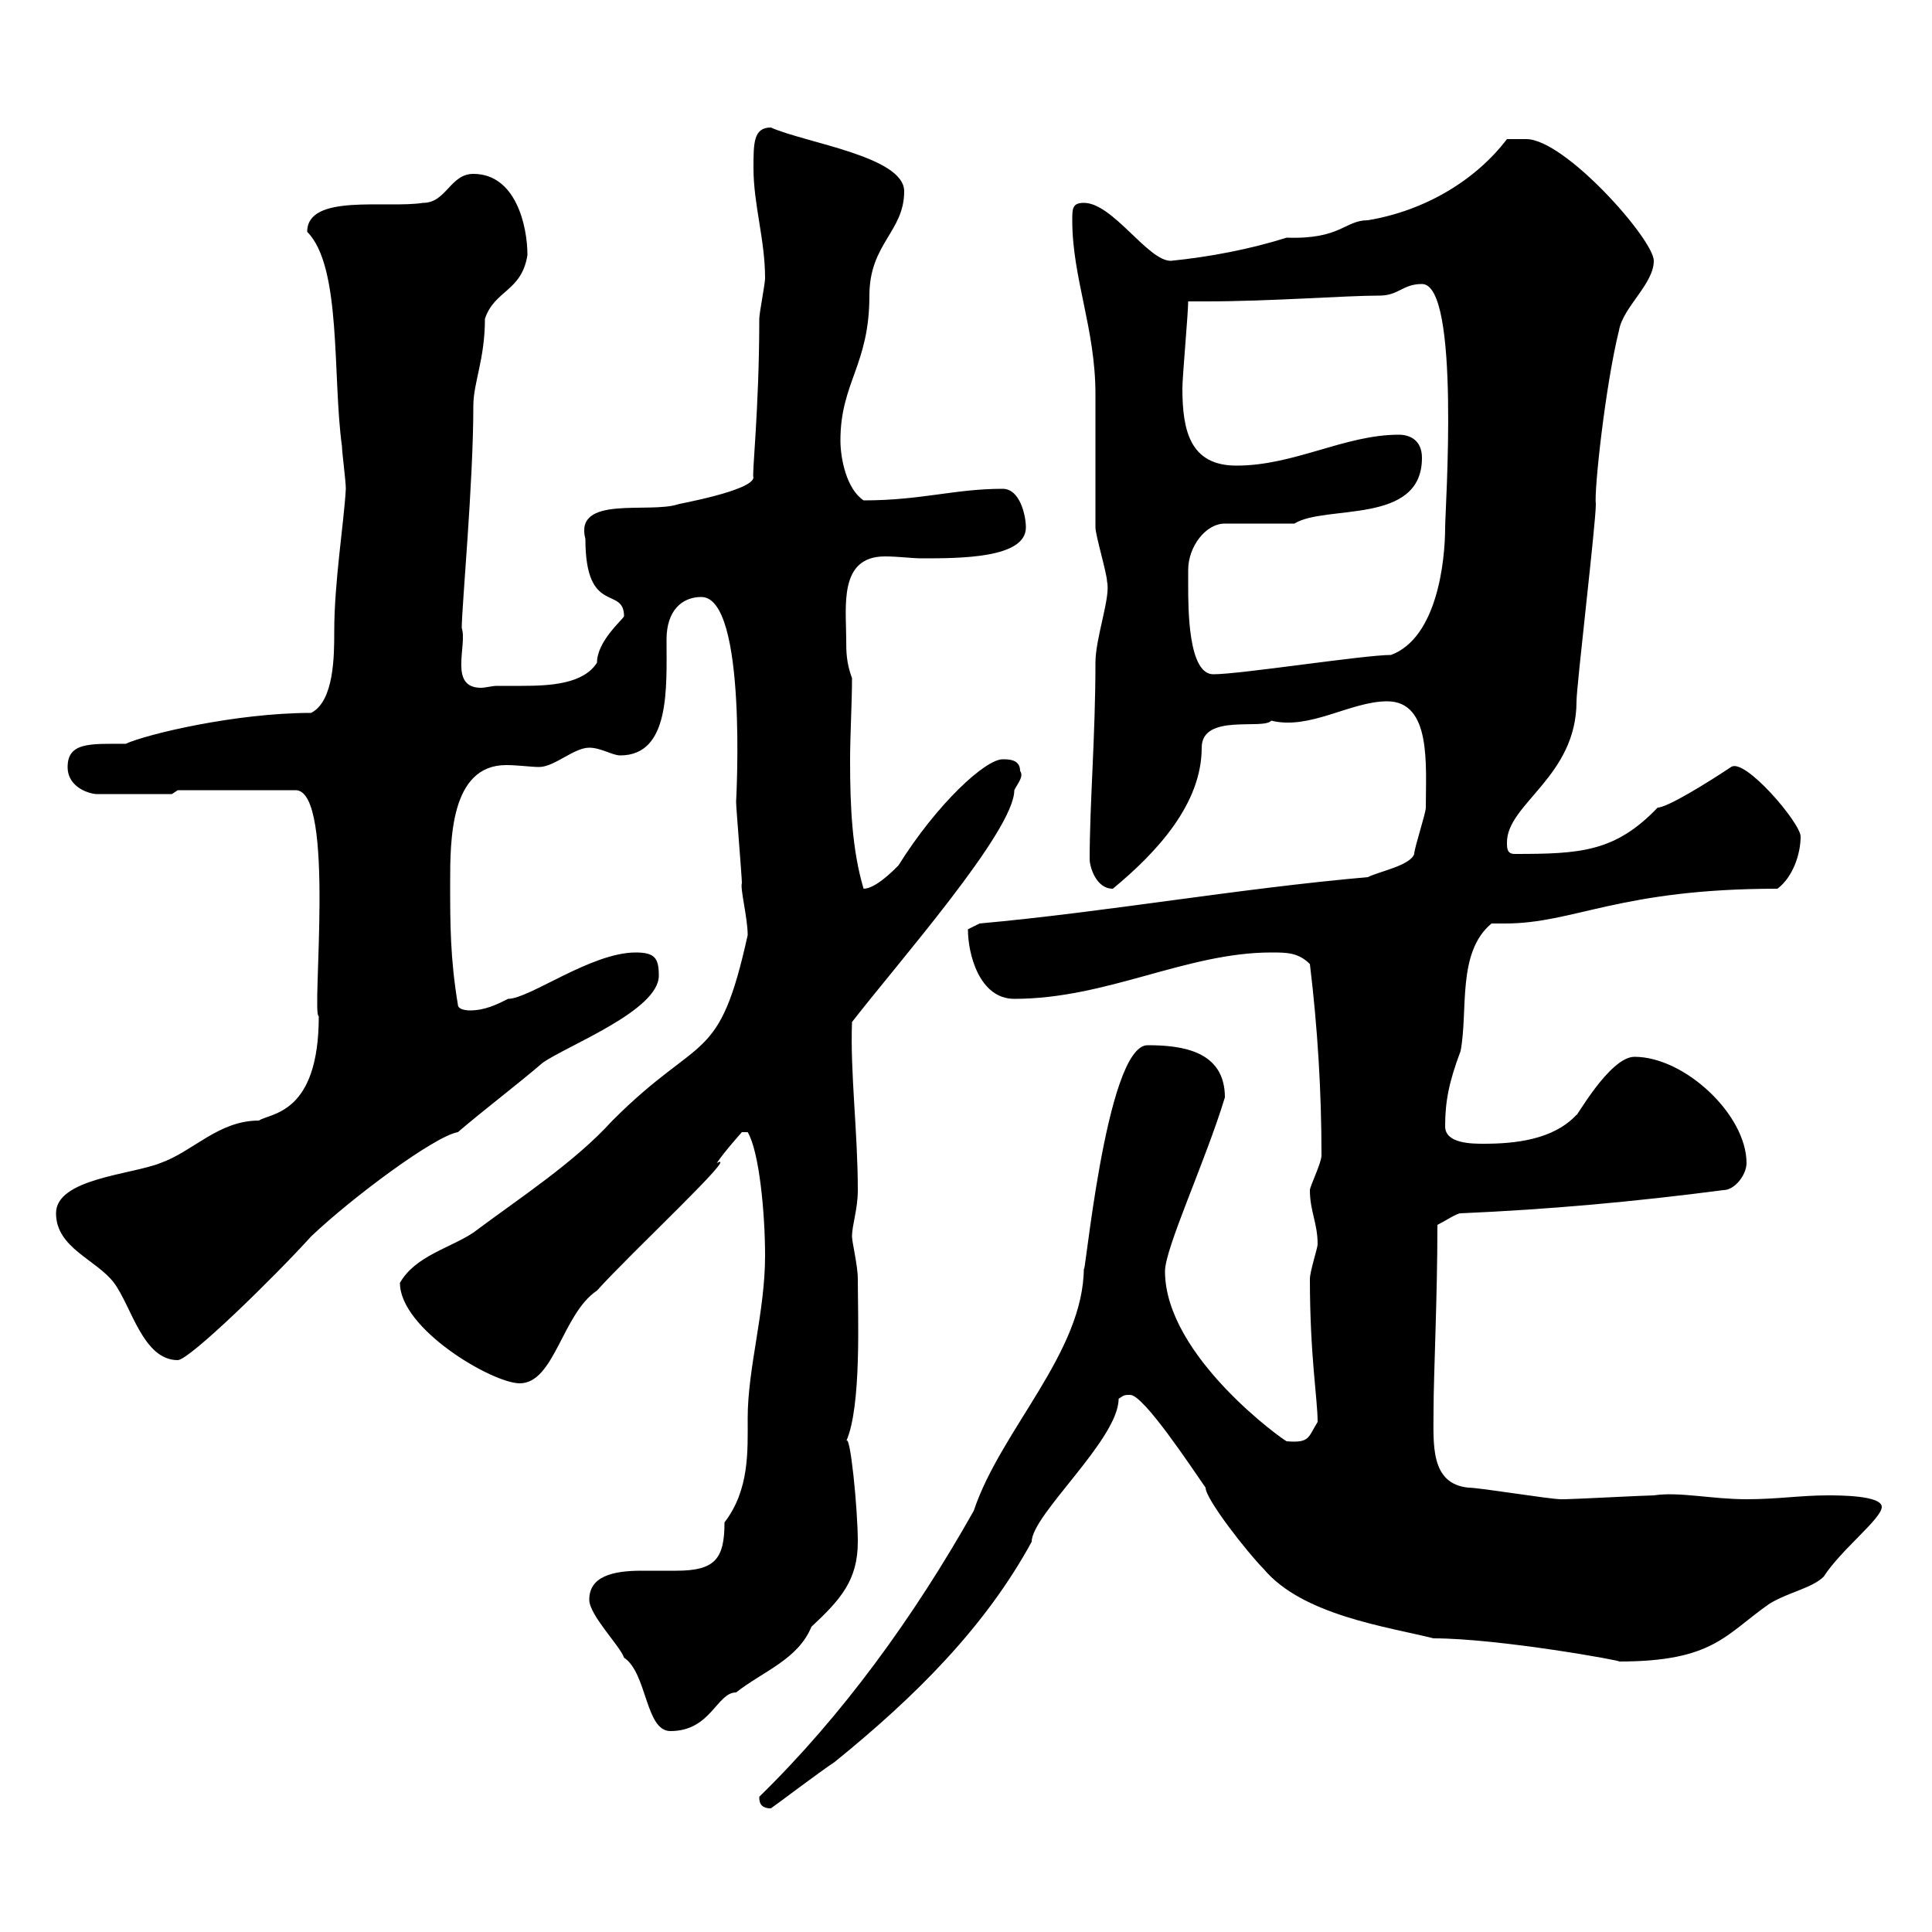 <svg xmlns="http://www.w3.org/2000/svg" xmlns:xlink="http://www.w3.org/1999/xlink" width="300" height="300"><path d="M117.90 279C117.90 279.60 117.90 280.80 119.70 280.80C120.60 280.20 126.90 275.40 129.60 273.60C142.20 263.40 153 252.60 160.20 239.40C160.20 235.20 173.70 223.50 173.70 217.20C174.60 216.60 174.60 216.60 175.50 216.60C177.60 216.60 185.10 228 187.20 231C187.20 232.80 193.80 241.20 196.20 243.60C202.20 250.80 215.40 252.60 222.60 254.40C232.80 254.40 252.60 258 251.40 258C266.10 258 267.90 253.80 274.80 249C277.80 247.20 281.40 246.60 283.20 244.80C285.90 240.60 292.20 235.80 292.20 234C292.20 232.20 285.60 232.20 283.80 232.20C279.60 232.20 276 232.80 271.20 232.80C265.80 232.80 260.70 231.60 256.80 232.20C255.60 232.20 244.20 232.80 243 232.80C243 232.80 243 232.80 242.40 232.80C240.60 232.80 229.80 231 228 231C222 230.40 222.60 224.10 222.60 219C222.60 213.60 223.20 201.60 223.20 190.20C224.40 189.60 226.20 188.40 226.80 188.40C240.60 187.80 253.80 186.60 267.60 184.80C269.40 184.80 271.20 182.40 271.20 180.60C271.20 173.10 261.60 164.10 253.80 164.10C249.90 164.10 244.50 174 244.80 173.10C241.20 177 235.20 177.60 230.40 177.60C228.60 177.60 224.40 177.60 224.40 174.90C224.40 171 225 168 226.80 163.20C228 156.90 226.20 147.90 231.60 143.40C232.20 143.40 233.10 143.40 233.70 143.40C244.50 143.40 251.40 138 276 138C278.40 136.20 279.60 132.60 279.60 129.90C279.60 127.80 270.90 117.60 268.80 119.10C265.20 121.50 258.90 125.40 257.40 125.40C250.80 132.30 245.40 132.60 235.20 132.60C234 132.60 234 131.70 234 130.80C234 124.80 244.80 120.60 244.80 108.90C244.80 106.50 247.80 81.30 247.80 78.30C247.50 76.20 249.30 59.70 251.40 51.30C252 47.70 256.80 44.10 256.80 40.50C256.80 37.20 243 21.60 237 21.60C237 21.60 234 21.60 234 21.60C229.20 27.90 221.40 32.70 212.40 34.20C208.80 34.20 208.20 37.20 199.80 36.90C194.10 38.70 187.80 39.90 181.80 40.50C178.20 40.50 172.80 31.50 168.30 31.50C166.50 31.50 166.50 32.40 166.50 34.20C166.50 43.20 170.10 51 170.10 61.20C170.10 63 170.10 80.10 170.10 81.90C170.10 83.10 171.90 89.10 171.90 90.30C172.50 92.70 170.10 99 170.10 102.90C170.10 114.30 169.20 124.80 169.20 133.50C169.20 134.40 170.10 138 172.80 138C179.70 132.30 186.60 124.80 186.60 116.10C186.60 110.70 196.20 113.40 197.40 111.90C203.40 113.40 209.70 108.90 215.40 108.90C222.30 108.90 221.40 118.80 221.40 125.40C221.40 126.30 219.60 131.70 219.60 132.60C219 134.40 214.20 135.30 212.40 136.20C192 138 171.90 141.60 152.10 143.40L150.30 144.30C150.30 148.20 152.10 155.10 157.50 155.10C171.90 155.10 184.20 147.90 197.40 147.90C199.80 147.90 201.60 147.90 203.40 149.70C204.60 159.60 205.20 169.50 205.20 179.40C205.20 180.60 203.40 184.20 203.40 184.80C203.40 188.10 204.60 189.90 204.60 193.20C204.60 193.80 203.40 197.40 203.40 198.60C203.40 210.60 204.60 217.20 204.60 220.80C203.10 223.20 203.40 224.10 199.80 223.80C199.50 223.80 180.90 210.60 180.90 197.40C180.90 193.80 187.20 180.30 190.20 170.40C190.20 163.20 183.60 162.30 178.20 162.30C171.60 162.30 168.30 200.70 168.30 196.80C168.30 210 155.40 222 151.20 234.60C141.90 251.10 130.80 266.40 117.90 279ZM91.50 248.40C91.50 250.80 96.30 255.60 96.90 257.40C100.50 259.80 100.20 268.80 104.10 268.80C110.40 268.80 111.30 262.80 114.30 262.80C118.50 259.50 123.90 257.70 126 252.60C130.50 248.40 133.20 245.40 133.20 239.40C133.20 234.30 132 222.30 131.40 223.80C133.80 218.40 133.20 204.30 133.20 198.60C133.20 196.50 132.30 192.90 132.30 192C132.30 190.20 133.20 187.80 133.20 184.80C133.20 175.80 132 166.50 132.30 158.70C139.50 149.40 157.50 129 157.50 122.70C158.10 121.50 159 120.60 158.40 119.70C158.40 117.90 156.60 117.90 155.70 117.90C153 117.90 145.50 124.80 139.50 134.40C138.60 135.30 135.90 138 134.10 138C132.30 132 132 125.10 132 118.20C132 114 132.30 109.20 132.30 105.30C131.40 102.90 131.40 101.10 131.40 99.30C131.40 94.20 130.20 86.40 137.40 86.40C139.50 86.40 141.60 86.70 143.10 86.70C149.10 86.70 159.30 86.70 159.30 81.90C159.30 80.10 158.40 75.90 155.70 75.90C148.20 75.90 143.10 77.70 134.10 77.70C131.40 75.90 130.50 71.10 130.50 68.40C130.50 59.40 135 56.70 135 45.90C135 37.80 140.40 36 140.40 29.70C140.40 24.30 125.10 22.20 119.70 19.80C117 19.80 117 22.20 117 26.10C117 31.80 118.80 37.20 118.80 43.20C118.80 44.10 117.90 48.60 117.90 49.50C117.90 63.60 116.70 74.10 117 74.10C117 76.20 105 78.30 105.30 78.30C100.80 79.80 89.10 76.80 90.90 83.70C90.90 95.70 96.90 90.90 96.90 95.70C96.60 96.30 92.70 99.60 92.70 102.90C90.60 106.20 85.50 106.50 81 106.50C79.80 106.50 78.30 106.50 77.10 106.50C76.50 106.50 75.30 106.80 74.70 106.80C69.60 106.80 72.60 100.20 71.70 97.50C71.70 94.20 73.50 75 73.50 63C73.50 59.40 75.30 55.80 75.30 49.50C76.80 45 81 45.30 81.90 39.60C81.90 35.10 80.10 27 73.50 27C69.90 27 69.30 31.50 65.70 31.50C60 32.40 47.70 30 47.70 36C53.10 41.40 51.60 58.50 53.10 69.30C53.10 70.20 53.70 74.70 53.70 75.90C53.40 81.30 51.90 90.30 51.90 98.10C51.90 101.70 51.90 108.90 48.30 110.70C36.60 110.70 22.80 114 19.50 115.50C14.10 115.50 10.50 115.20 10.50 119.10C10.50 122.40 14.10 123.30 15 123.30L26.70 123.30L27.60 122.70L45.90 122.70C52.20 122.70 48.30 157.80 49.50 157.80C49.50 173.10 42 172.80 40.20 174C33.90 174 30 178.80 24.90 180.60C20.40 182.40 8.70 183 8.70 188.40C8.70 193.80 15 195.60 17.70 199.20C20.40 202.80 22.20 211.20 27.60 211.20C29.40 211.20 42.60 198.30 48.30 192C54.60 186 67.50 176.40 71.10 175.80C75.30 172.20 80.10 168.60 84.30 165C88.20 162.30 102.30 156.90 102.30 151.50C102.30 148.80 101.70 147.90 98.70 147.90C91.80 147.90 82.20 155.10 78.90 155.10C77.10 156 75.30 156.90 72.90 156.90C72.90 156.90 71.10 156.90 71.10 156C69.90 148.80 69.90 143.40 69.90 137.10C69.90 130.50 69.90 118.80 78.60 118.80C80.40 118.80 82.50 119.10 83.70 119.10C86.10 119.10 89.10 116.10 91.50 116.10C93.30 116.10 95.10 117.30 96.30 117.30C104.10 117.30 103.50 106.80 103.50 99.30C103.50 94.80 105.90 92.70 108.90 92.70C116.10 92.70 114.30 124.50 114.30 124.50C114.30 125.40 115.20 136.20 115.20 137.10C114.90 138 116.10 142.50 116.10 145.20C111.60 165.60 108.90 160.20 95.10 174C89.10 180.60 80.70 186 73.50 191.40C69.90 193.80 64.50 195 62.10 199.20C62.10 206.40 76.50 214.80 80.70 214.80C86.10 214.80 87.30 204 92.70 200.40C97.80 194.70 115.20 178.50 111.30 180.60C112.50 178.80 115.20 175.80 115.20 175.80L116.10 175.80C117.90 178.80 118.80 188.40 118.80 195C118.80 203.70 116.10 212.40 116.10 220.20C116.10 225.30 116.40 231.30 112.50 236.40C112.50 242.10 111 243.90 105 243.90C103.20 243.90 101.40 243.90 99.60 243.90C95.10 243.90 91.50 244.80 91.50 248.40ZM184.50 90.90C184.50 90.30 184.50 89.40 184.50 88.50C184.50 84.90 187.20 81.30 190.20 81.30L201 81.30C205.80 78.30 220.80 81.60 220.80 71.10C220.80 68.40 219 67.50 217.20 67.50C208.80 67.50 201 72.30 192 72.30C184.80 72.30 183.60 66.90 183.60 60.30C183.60 58.50 184.50 48.60 184.50 46.80C184.50 46.80 187.20 46.80 187.20 46.80C197.40 46.80 208.80 45.90 214.20 45.90C217.20 45.90 217.80 44.10 220.80 44.10C226.80 44.10 224.40 79.20 224.40 81.90C224.40 87 223.20 99 216 101.70C211.80 101.70 192.60 104.70 188.40 104.70C184.50 104.70 184.50 94.50 184.50 90.90Z"/></svg>